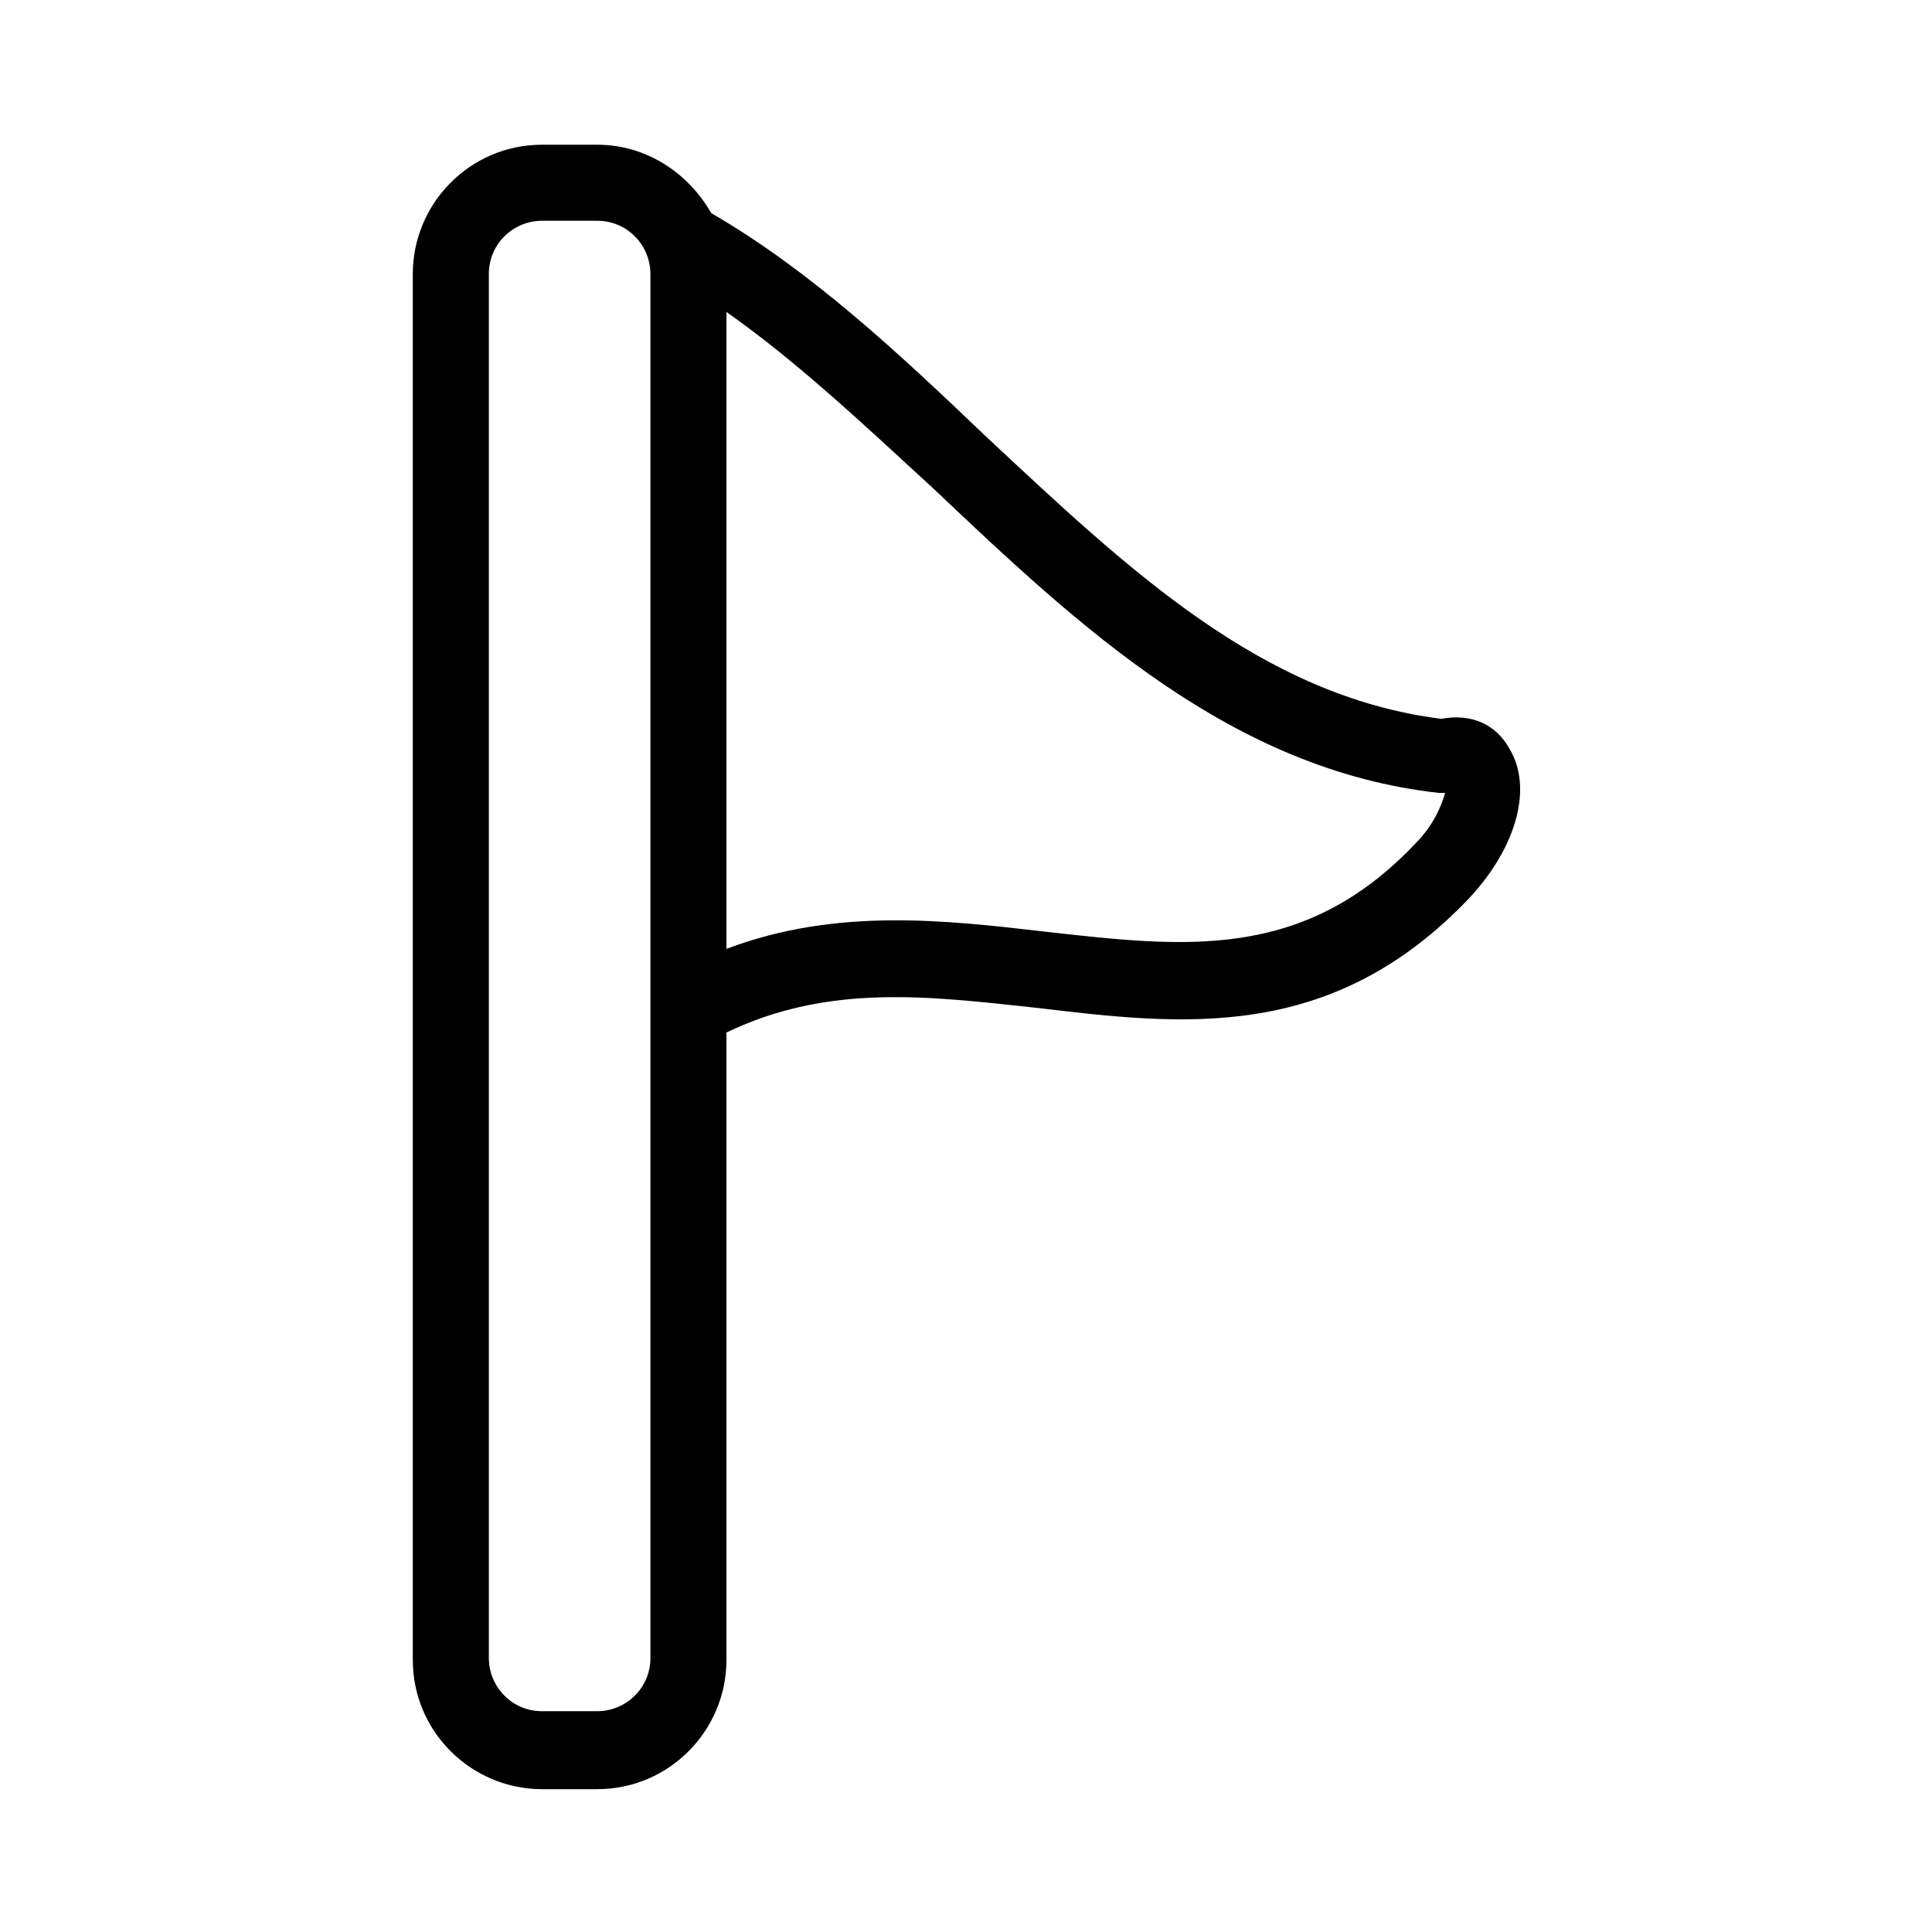 <?xml version="1.0" encoding="UTF-8"?>
<!-- Uploaded to: SVG Repo, www.svgrepo.com, Generator: SVG Repo Mixer Tools -->
<svg fill="#000000" width="800px" height="800px" version="1.1" viewBox="144 144 512 512" xmlns="http://www.w3.org/2000/svg">
 <path d="m525.95 334.5c-47.863-6.047-83.129-39.801-120.91-75.066-22.672-21.664-46.352-43.832-72.547-58.945-6.047-10.578-17.129-18.137-30.23-18.137h-14.609c-19.145 0-34.258 15.617-34.258 34.258v367.28c0 19.145 15.617 34.258 34.258 34.258h14.609c19.145 0 34.258-15.617 34.258-34.258v-166.26c27.207-13.098 53.906-9.574 82.121-6.551 38.289 4.535 78.09 9.574 114.87-29.223 12.594-13.602 16.625-29.223 10.578-39.297-3.519-6.547-10.07-9.57-18.133-8.059zm-209.58 248.88c0 8.062-6.551 14.105-14.105 14.105h-14.609c-8.062 0-14.105-6.551-14.105-14.105l-0.004-366.77c0-8.062 6.551-14.105 14.105-14.105h14.609c8.062 0 14.105 6.551 14.105 14.105zm202.53-215.63c-29.727 31.234-61.465 27.207-97.738 23.176-26.199-3.023-55.418-6.551-84.641 4.535v-168.78c18.641 13.098 36.273 29.727 54.914 46.855 38.793 36.777 79.098 74.562 134.01 80.609h1.512c-1.008 3.527-3.019 8.562-8.059 13.602z"/>
</svg>
